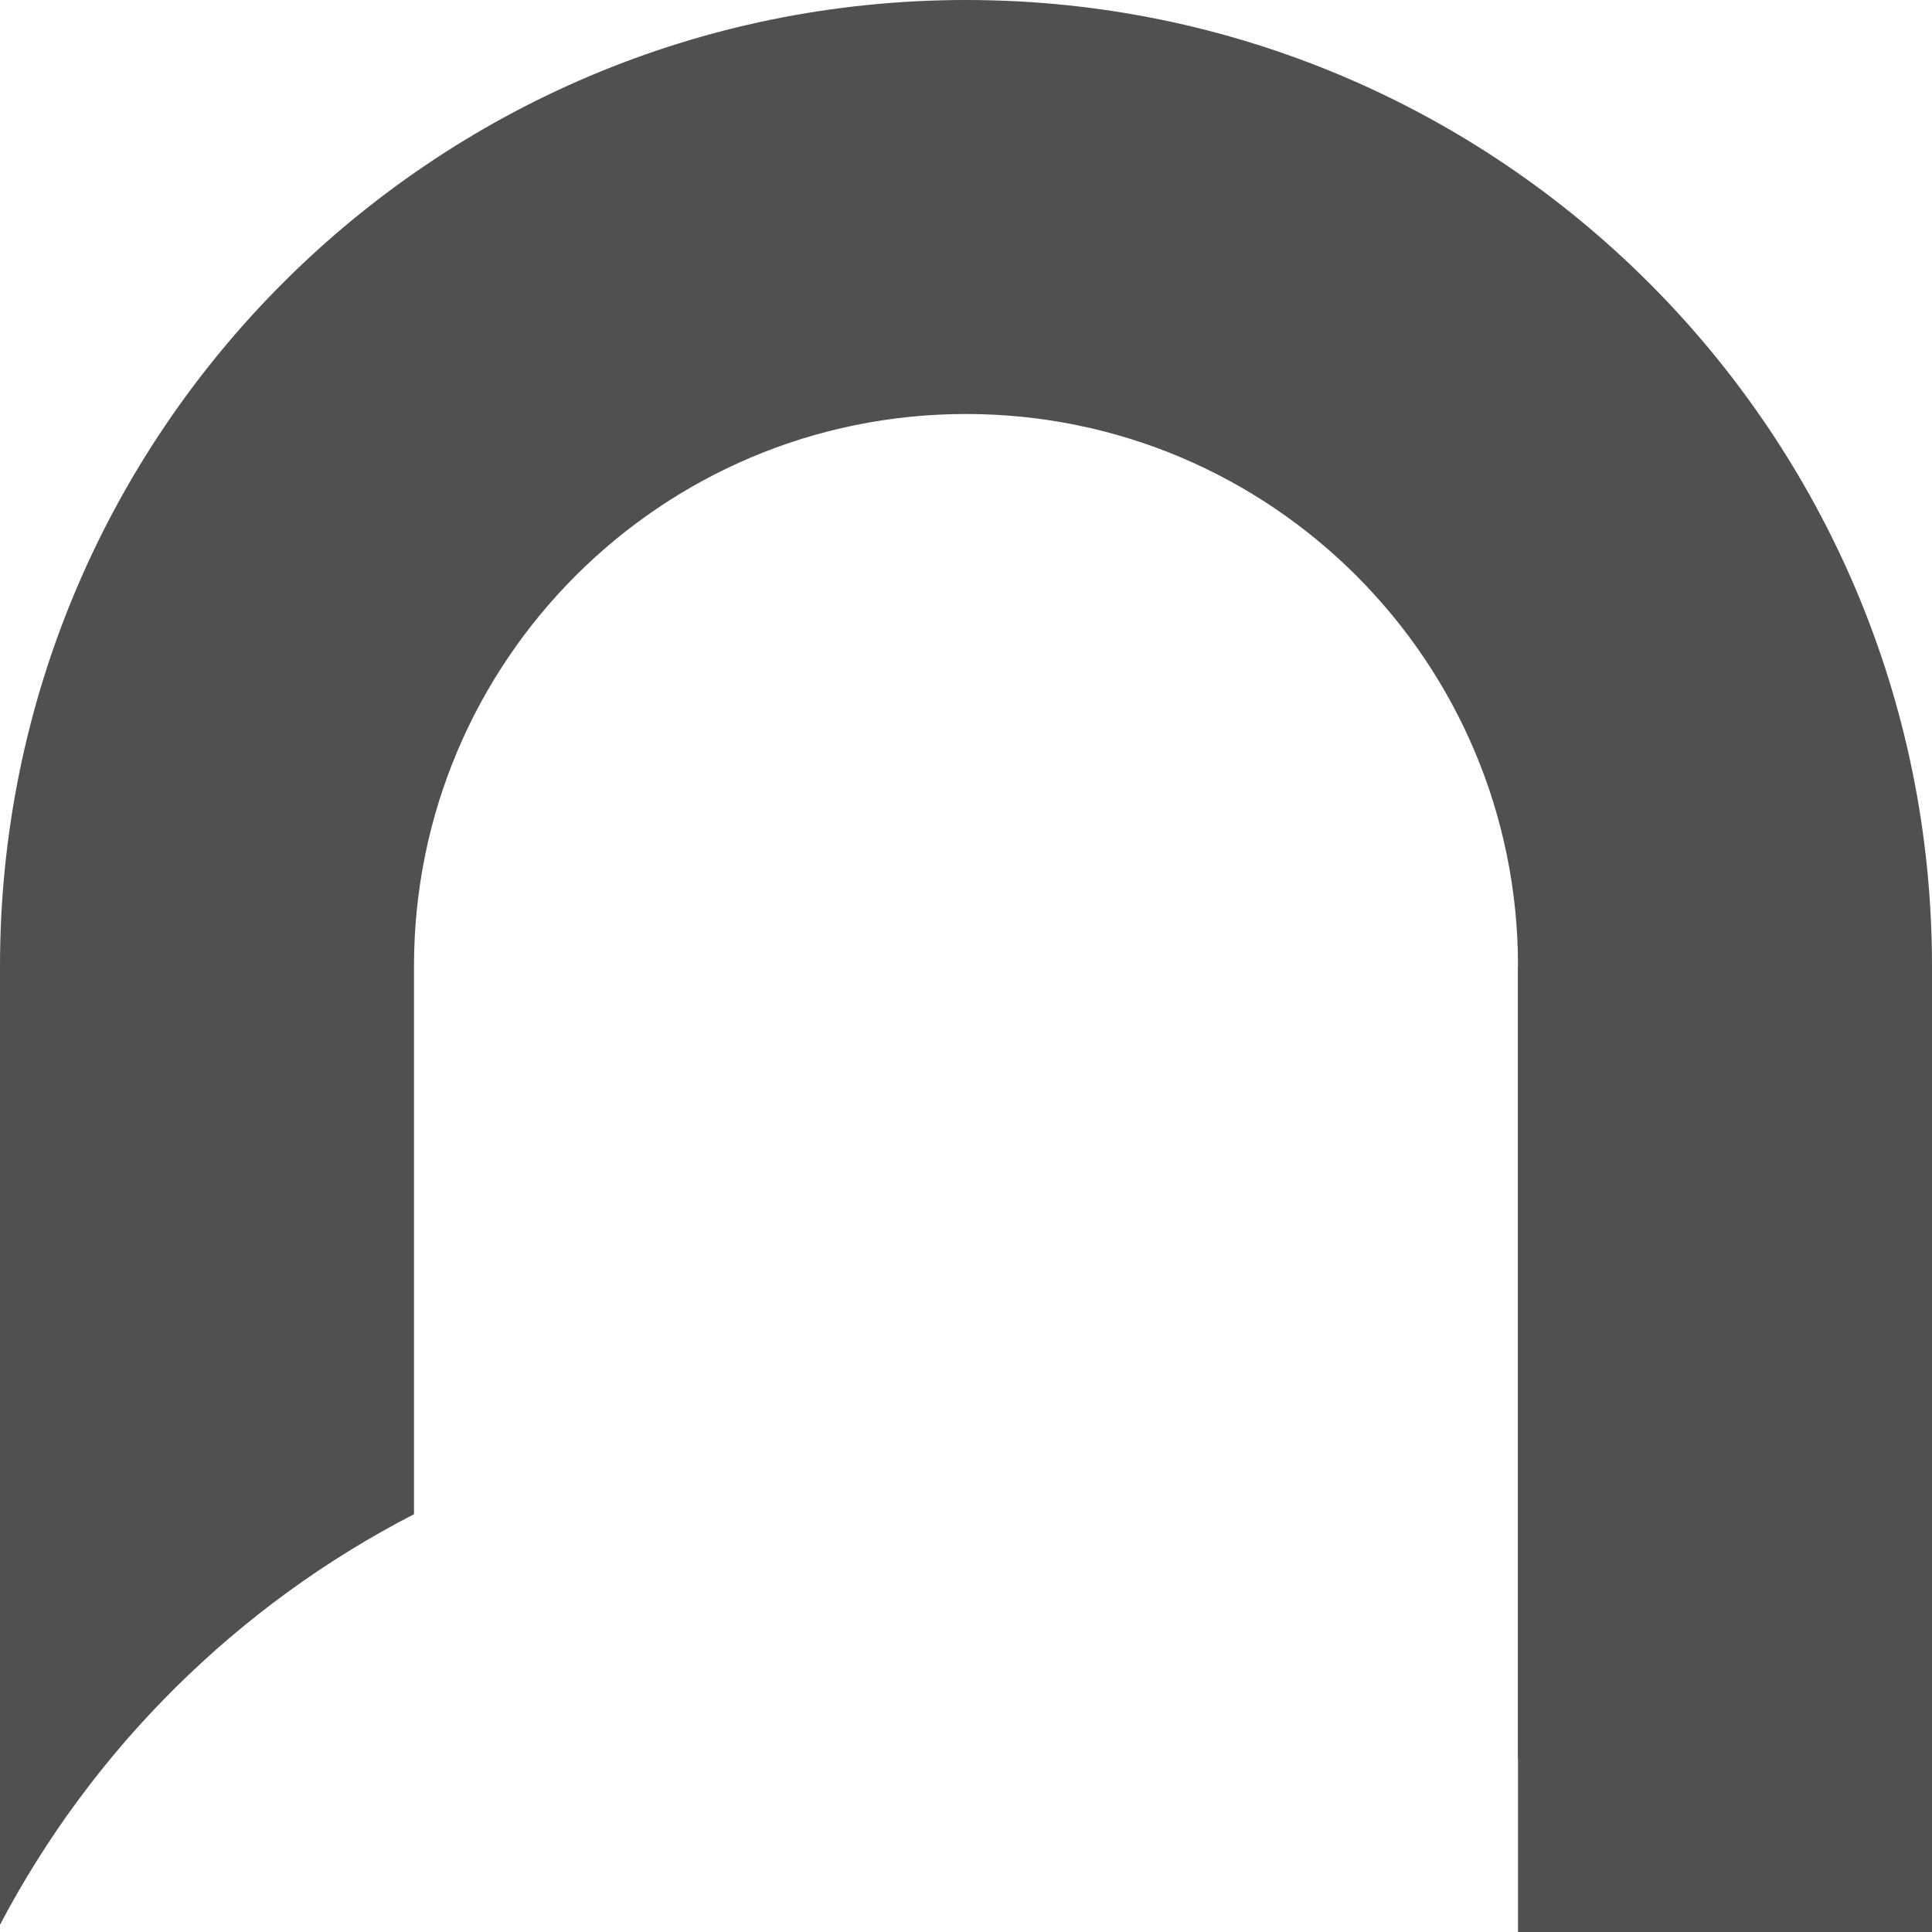 <svg width="70" height="70" viewBox="0 0 70 70" fill="none" xmlns="http://www.w3.org/2000/svg">
<rect x="55" y="35" width="15" height="35" fill="#505050"/>
<path fill-rule="evenodd" clip-rule="evenodd" d="M70 35C70 46.894 64.067 57.402 55 63.727V35C55 23.954 46.046 15 35 15C23.954 15 15 23.954 15 35H0C0 15.67 15.67 0 35 0C54.33 0 70 15.67 70 35Z" fill="#505050"/>
<path fill-rule="evenodd" clip-rule="evenodd" d="M15 35H0V69.737C3.348 63.368 8.6 58.158 15 54.863V35Z" fill="#505050"/>
</svg>
